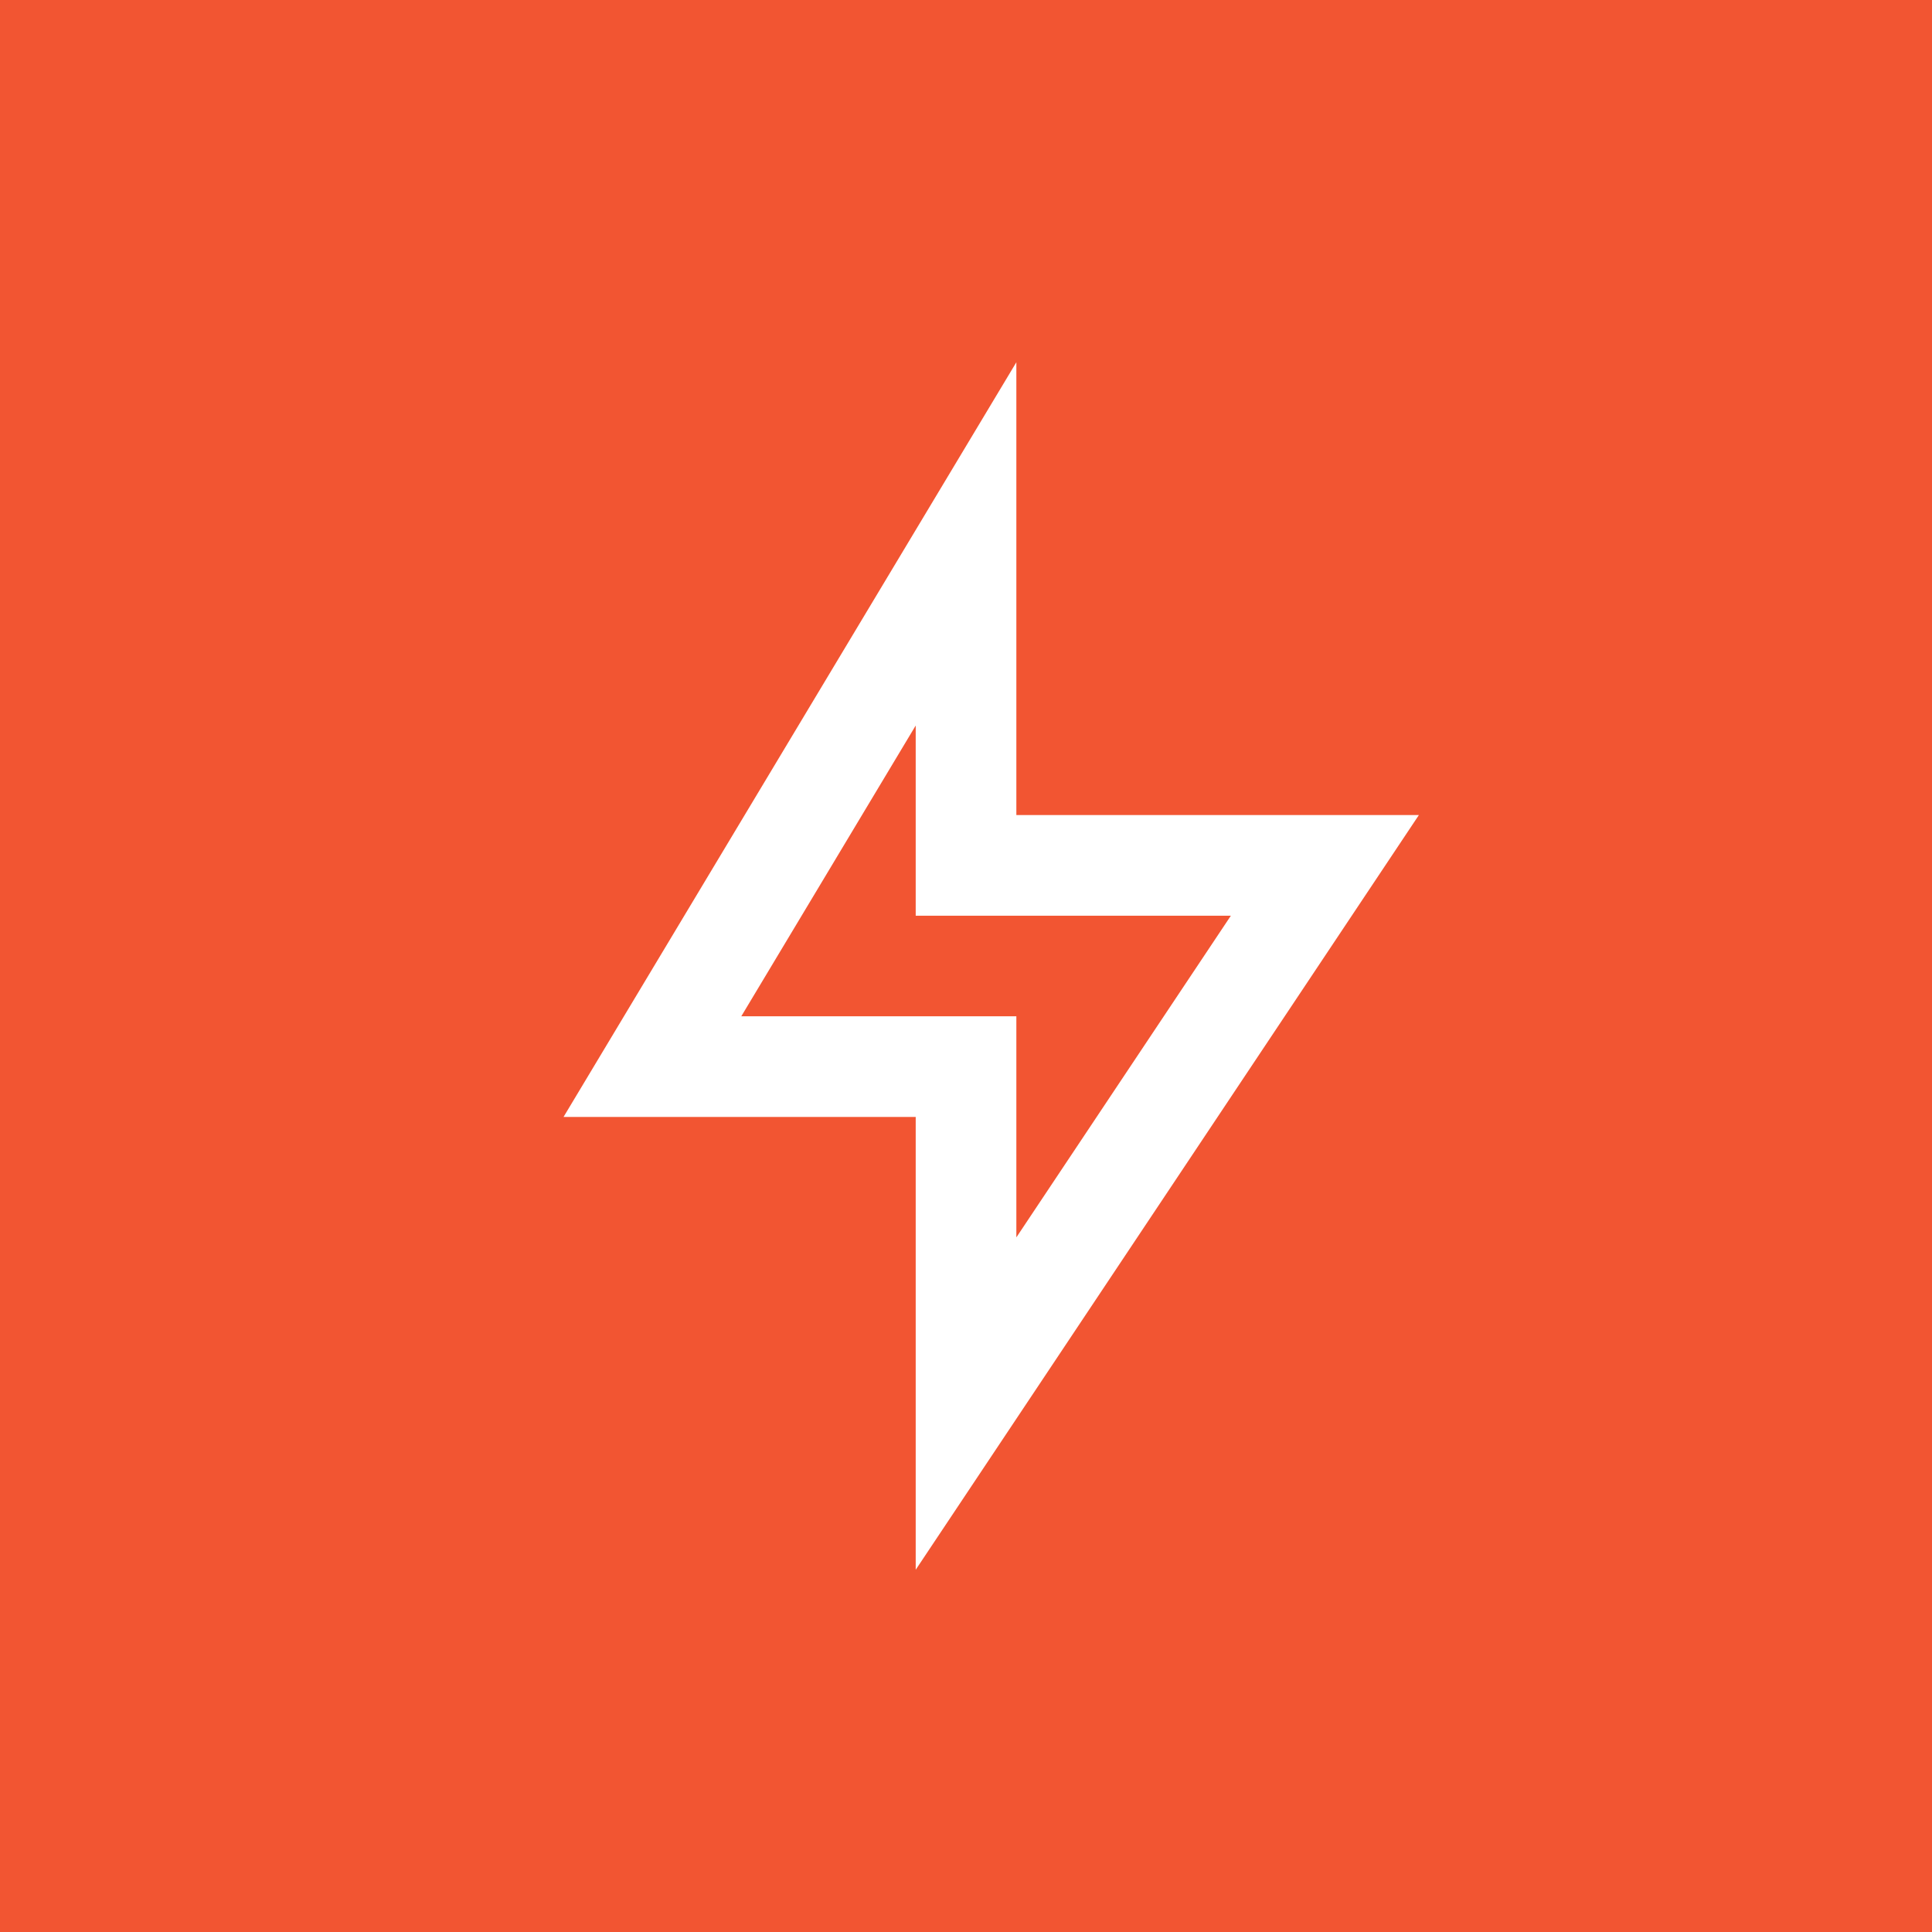 <svg width="32" height="32" viewBox="0 0 32 32" fill="none" xmlns="http://www.w3.org/2000/svg">
<rect width="32" height="32" fill="#F25532"/>
<g clip-path="url(#clip0_1040_626)">
<path d="M16.834 13.5H23.501L15.167 26V18.5H9.334L16.834 6V13.5ZM15.167 15.167V12.017L12.278 16.833H16.834V20.495L20.387 15.167H15.167Z" fill="white"/>
</g>
<defs>
<clipPath id="clip0_1040_626">
<rect width="20" height="20" fill="white" transform="translate(6 6)"/>
</clipPath>
</defs>
</svg>
